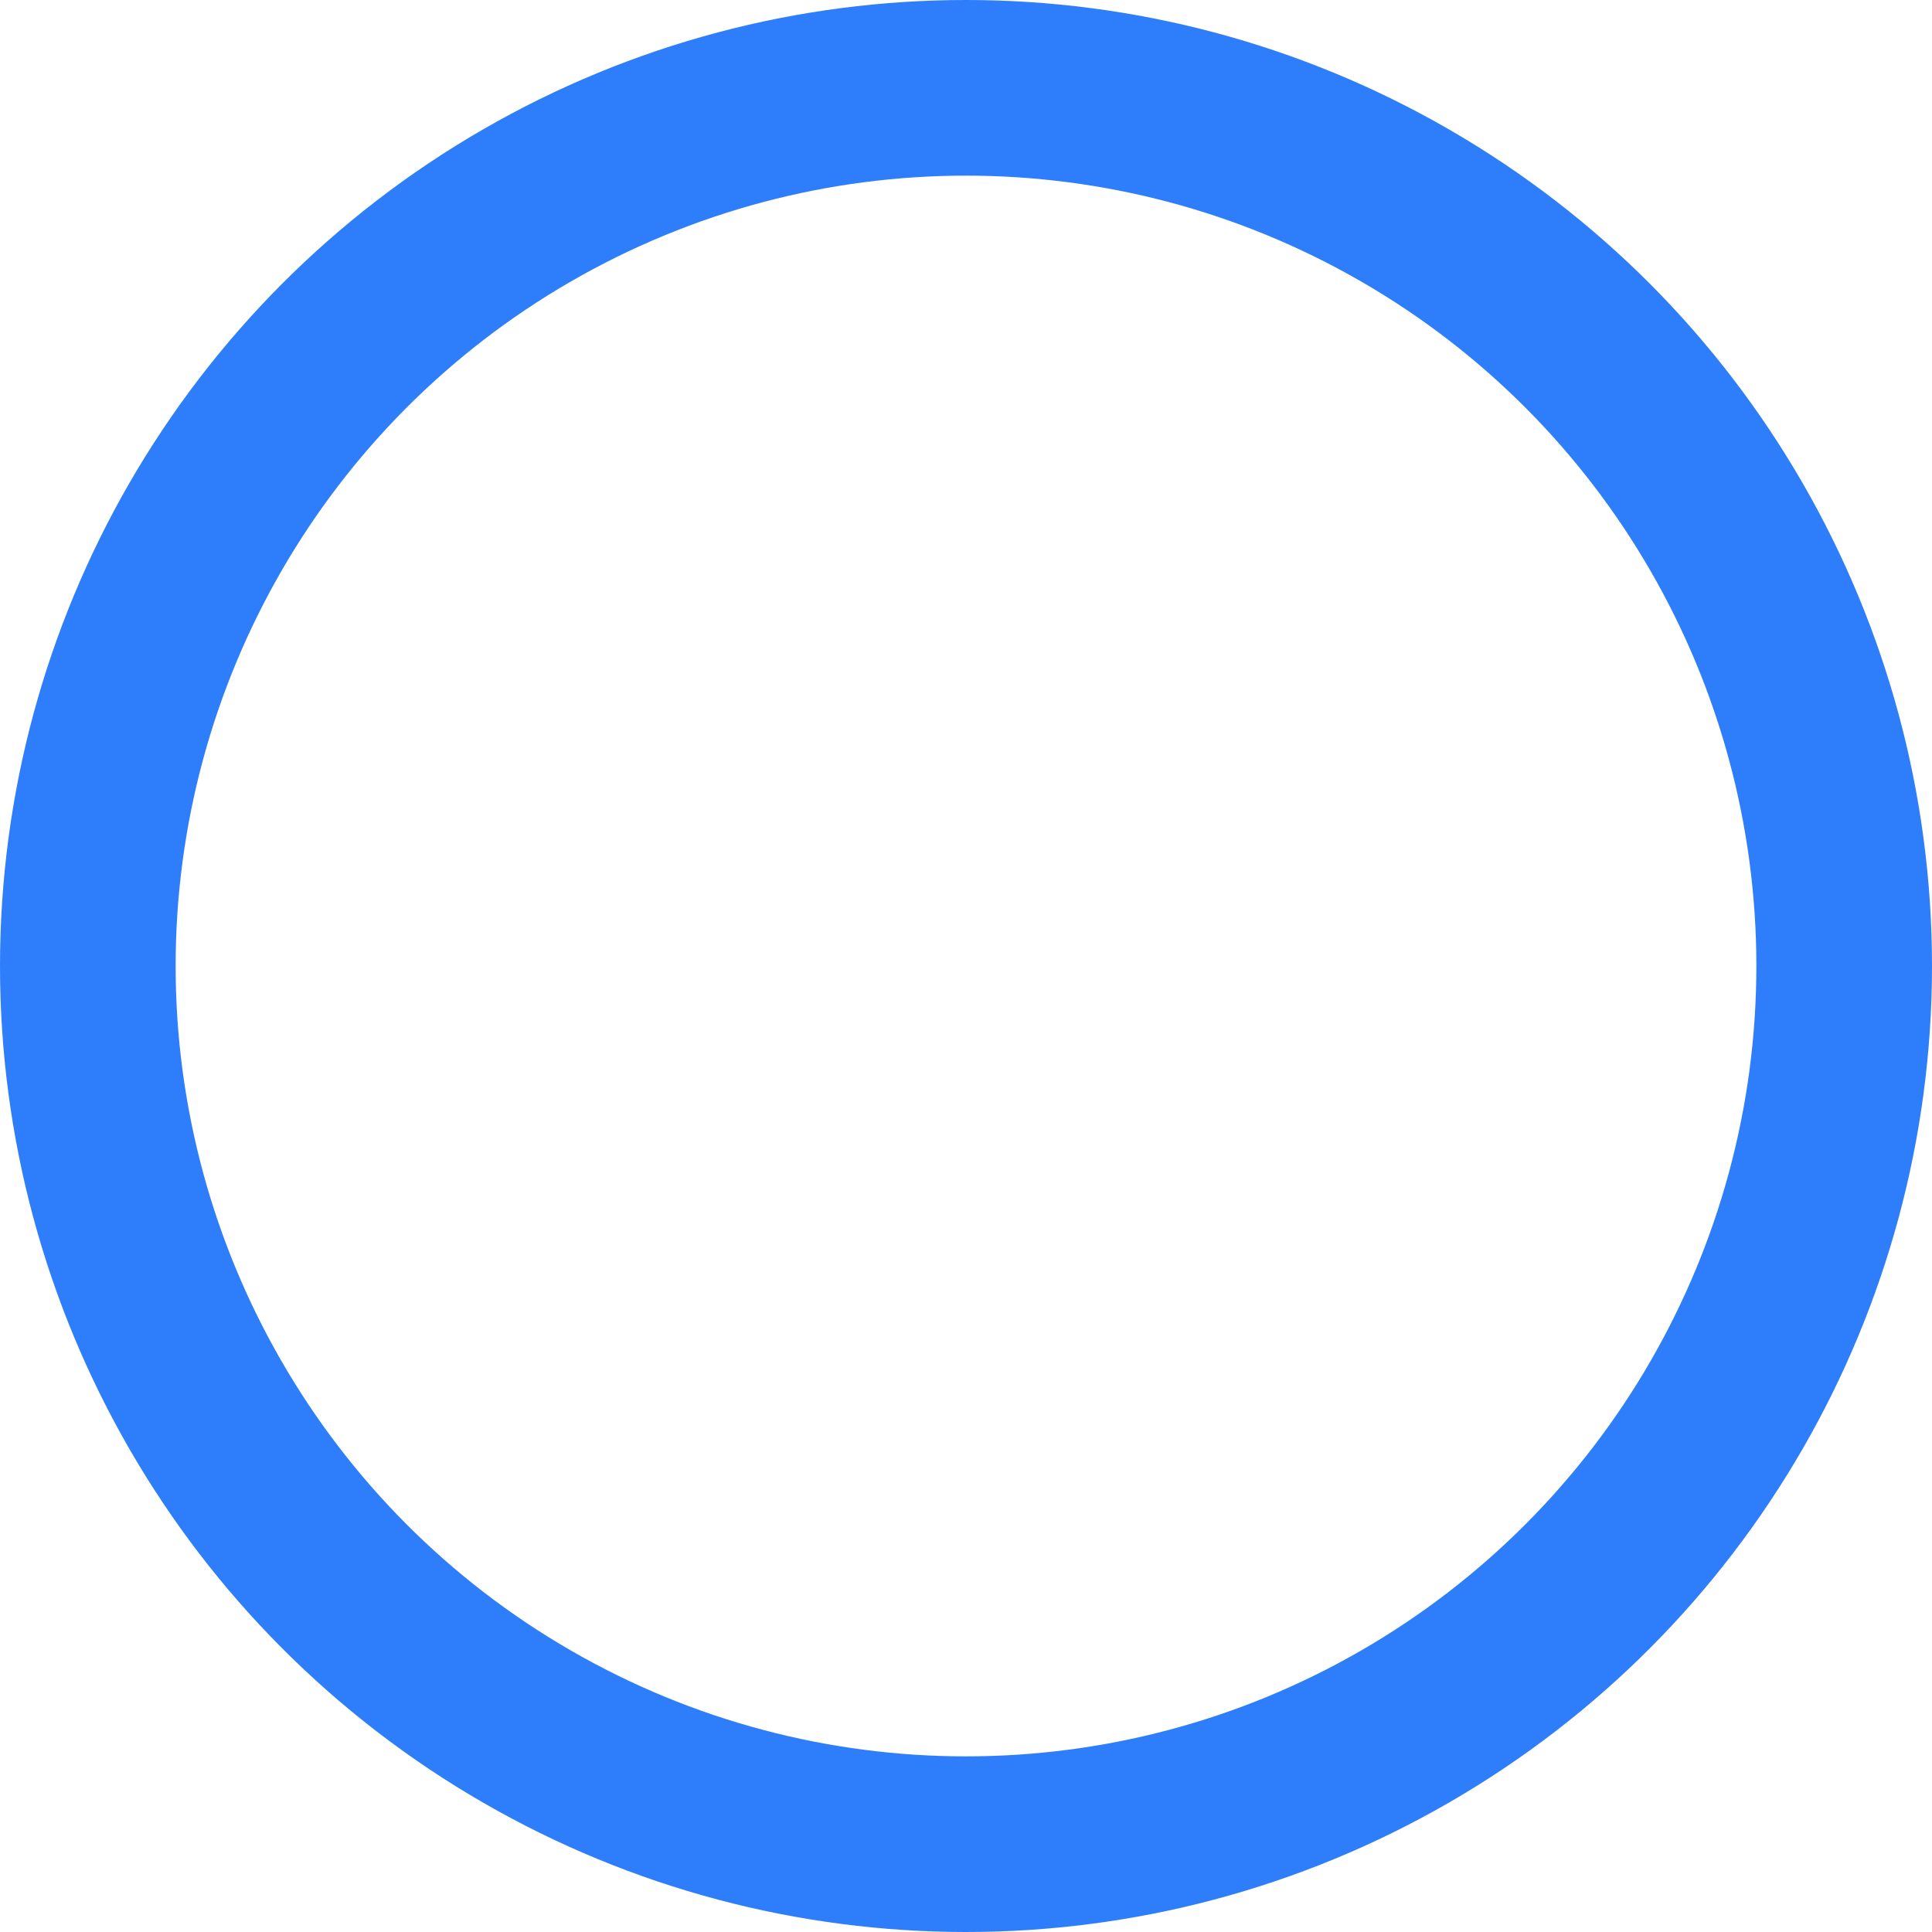 <?xml version="1.0" encoding="UTF-8"?>
<svg id="_レイヤー_2" data-name="レイヤー 2" xmlns="http://www.w3.org/2000/svg" viewBox="0 0 44 44">
  <defs>
    <style>
      .cls-1 {
        fill: none;
        stroke: #2E7EFB;
        stroke-miterlimit: 10;
        stroke-width: 4px;
      }
    </style>
  </defs>
  <g id="design">
    <circle class="cls-1" cx="22" cy="22" r="20"/>
  </g>
</svg>